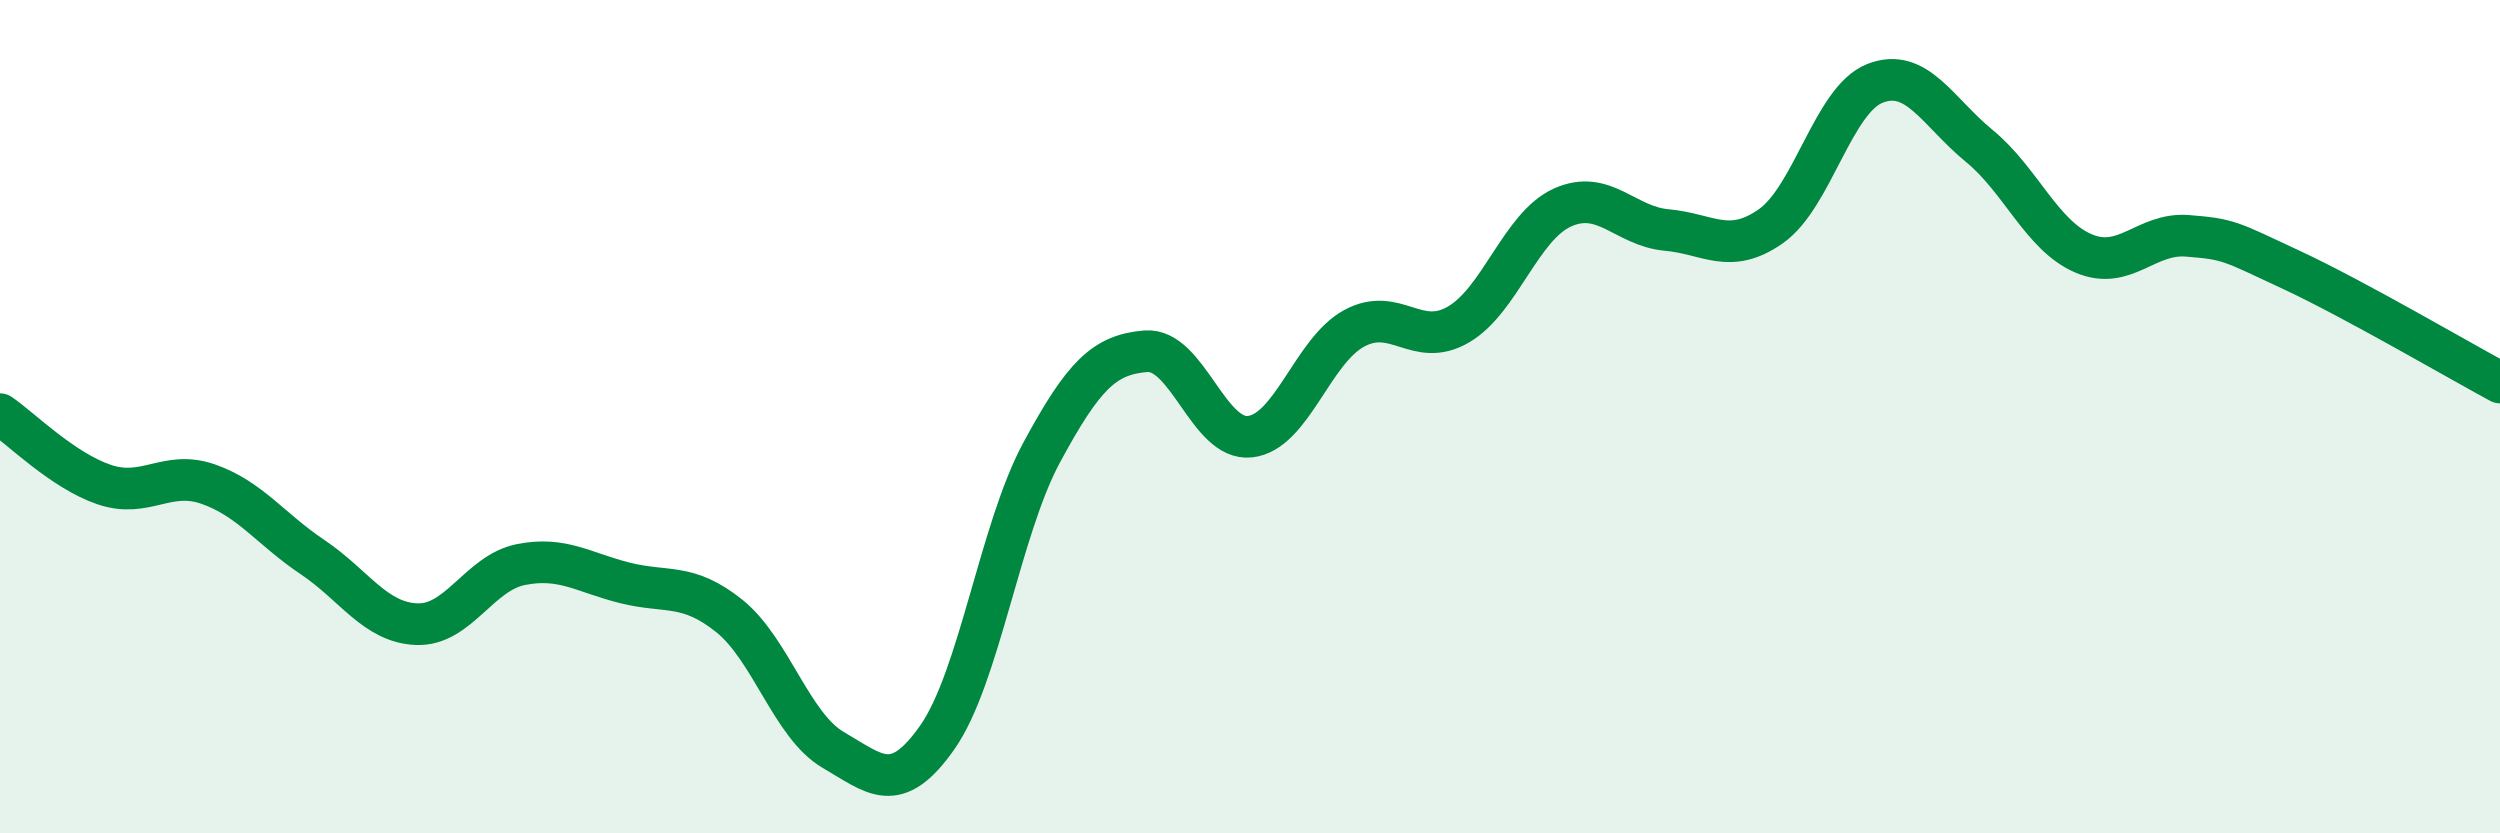 
    <svg width="60" height="20" viewBox="0 0 60 20" xmlns="http://www.w3.org/2000/svg">
      <path
        d="M 0,9.94 C 0.5,10.28 1.5,11.29 2.5,11.63 C 3.5,11.97 4,11.27 5,11.62 C 6,11.97 6.5,12.7 7.5,13.37 C 8.5,14.04 9,14.94 10,14.98 C 11,15.02 11.5,13.75 12.5,13.55 C 13.5,13.35 14,13.74 15,13.99 C 16,14.24 16.5,13.98 17.5,14.78 C 18.5,15.58 19,17.42 20,18 C 21,18.58 21.5,19.12 22.5,17.69 C 23.5,16.26 24,12.71 25,10.86 C 26,9.01 26.5,8.51 27.5,8.43 C 28.5,8.35 29,10.59 30,10.48 C 31,10.37 31.5,8.42 32.5,7.88 C 33.5,7.34 34,8.37 35,7.79 C 36,7.21 36.5,5.43 37.5,4.98 C 38.5,4.53 39,5.43 40,5.52 C 41,5.61 41.5,6.13 42.5,5.43 C 43.5,4.73 44,2.39 45,2 C 46,1.61 46.5,2.68 47.5,3.5 C 48.5,4.32 49,5.65 50,6.08 C 51,6.51 51.5,5.58 52.5,5.66 C 53.5,5.74 53.5,5.78 55,6.48 C 56.5,7.18 59,8.64 60,9.18L60 20L0 20Z"
        fill="#008740"
        opacity="0.1"
        stroke-linecap="round"
        stroke-linejoin="round"
      />
      <path
        d="M 0,9.94 C 0.5,10.28 1.5,11.29 2.5,11.63 C 3.5,11.97 4,11.27 5,11.62 C 6,11.97 6.5,12.7 7.5,13.37 C 8.5,14.04 9,14.94 10,14.98 C 11,15.02 11.5,13.75 12.5,13.55 C 13.5,13.35 14,13.74 15,13.99 C 16,14.24 16.5,13.98 17.5,14.78 C 18.5,15.58 19,17.42 20,18 C 21,18.58 21.5,19.12 22.5,17.69 C 23.5,16.26 24,12.71 25,10.86 C 26,9.01 26.5,8.51 27.5,8.43 C 28.5,8.35 29,10.59 30,10.48 C 31,10.37 31.5,8.42 32.5,7.88 C 33.5,7.34 34,8.37 35,7.79 C 36,7.21 36.5,5.43 37.5,4.98 C 38.5,4.53 39,5.43 40,5.52 C 41,5.61 41.5,6.13 42.5,5.43 C 43.5,4.73 44,2.39 45,2 C 46,1.61 46.5,2.68 47.5,3.5 C 48.5,4.32 49,5.65 50,6.08 C 51,6.51 51.5,5.58 52.5,5.66 C 53.5,5.74 53.5,5.78 55,6.48 C 56.5,7.18 59,8.64 60,9.18"
        stroke="#008740"
        stroke-width="1"
        fill="none"
        stroke-linecap="round"
        stroke-linejoin="round"
      />
    </svg>
  